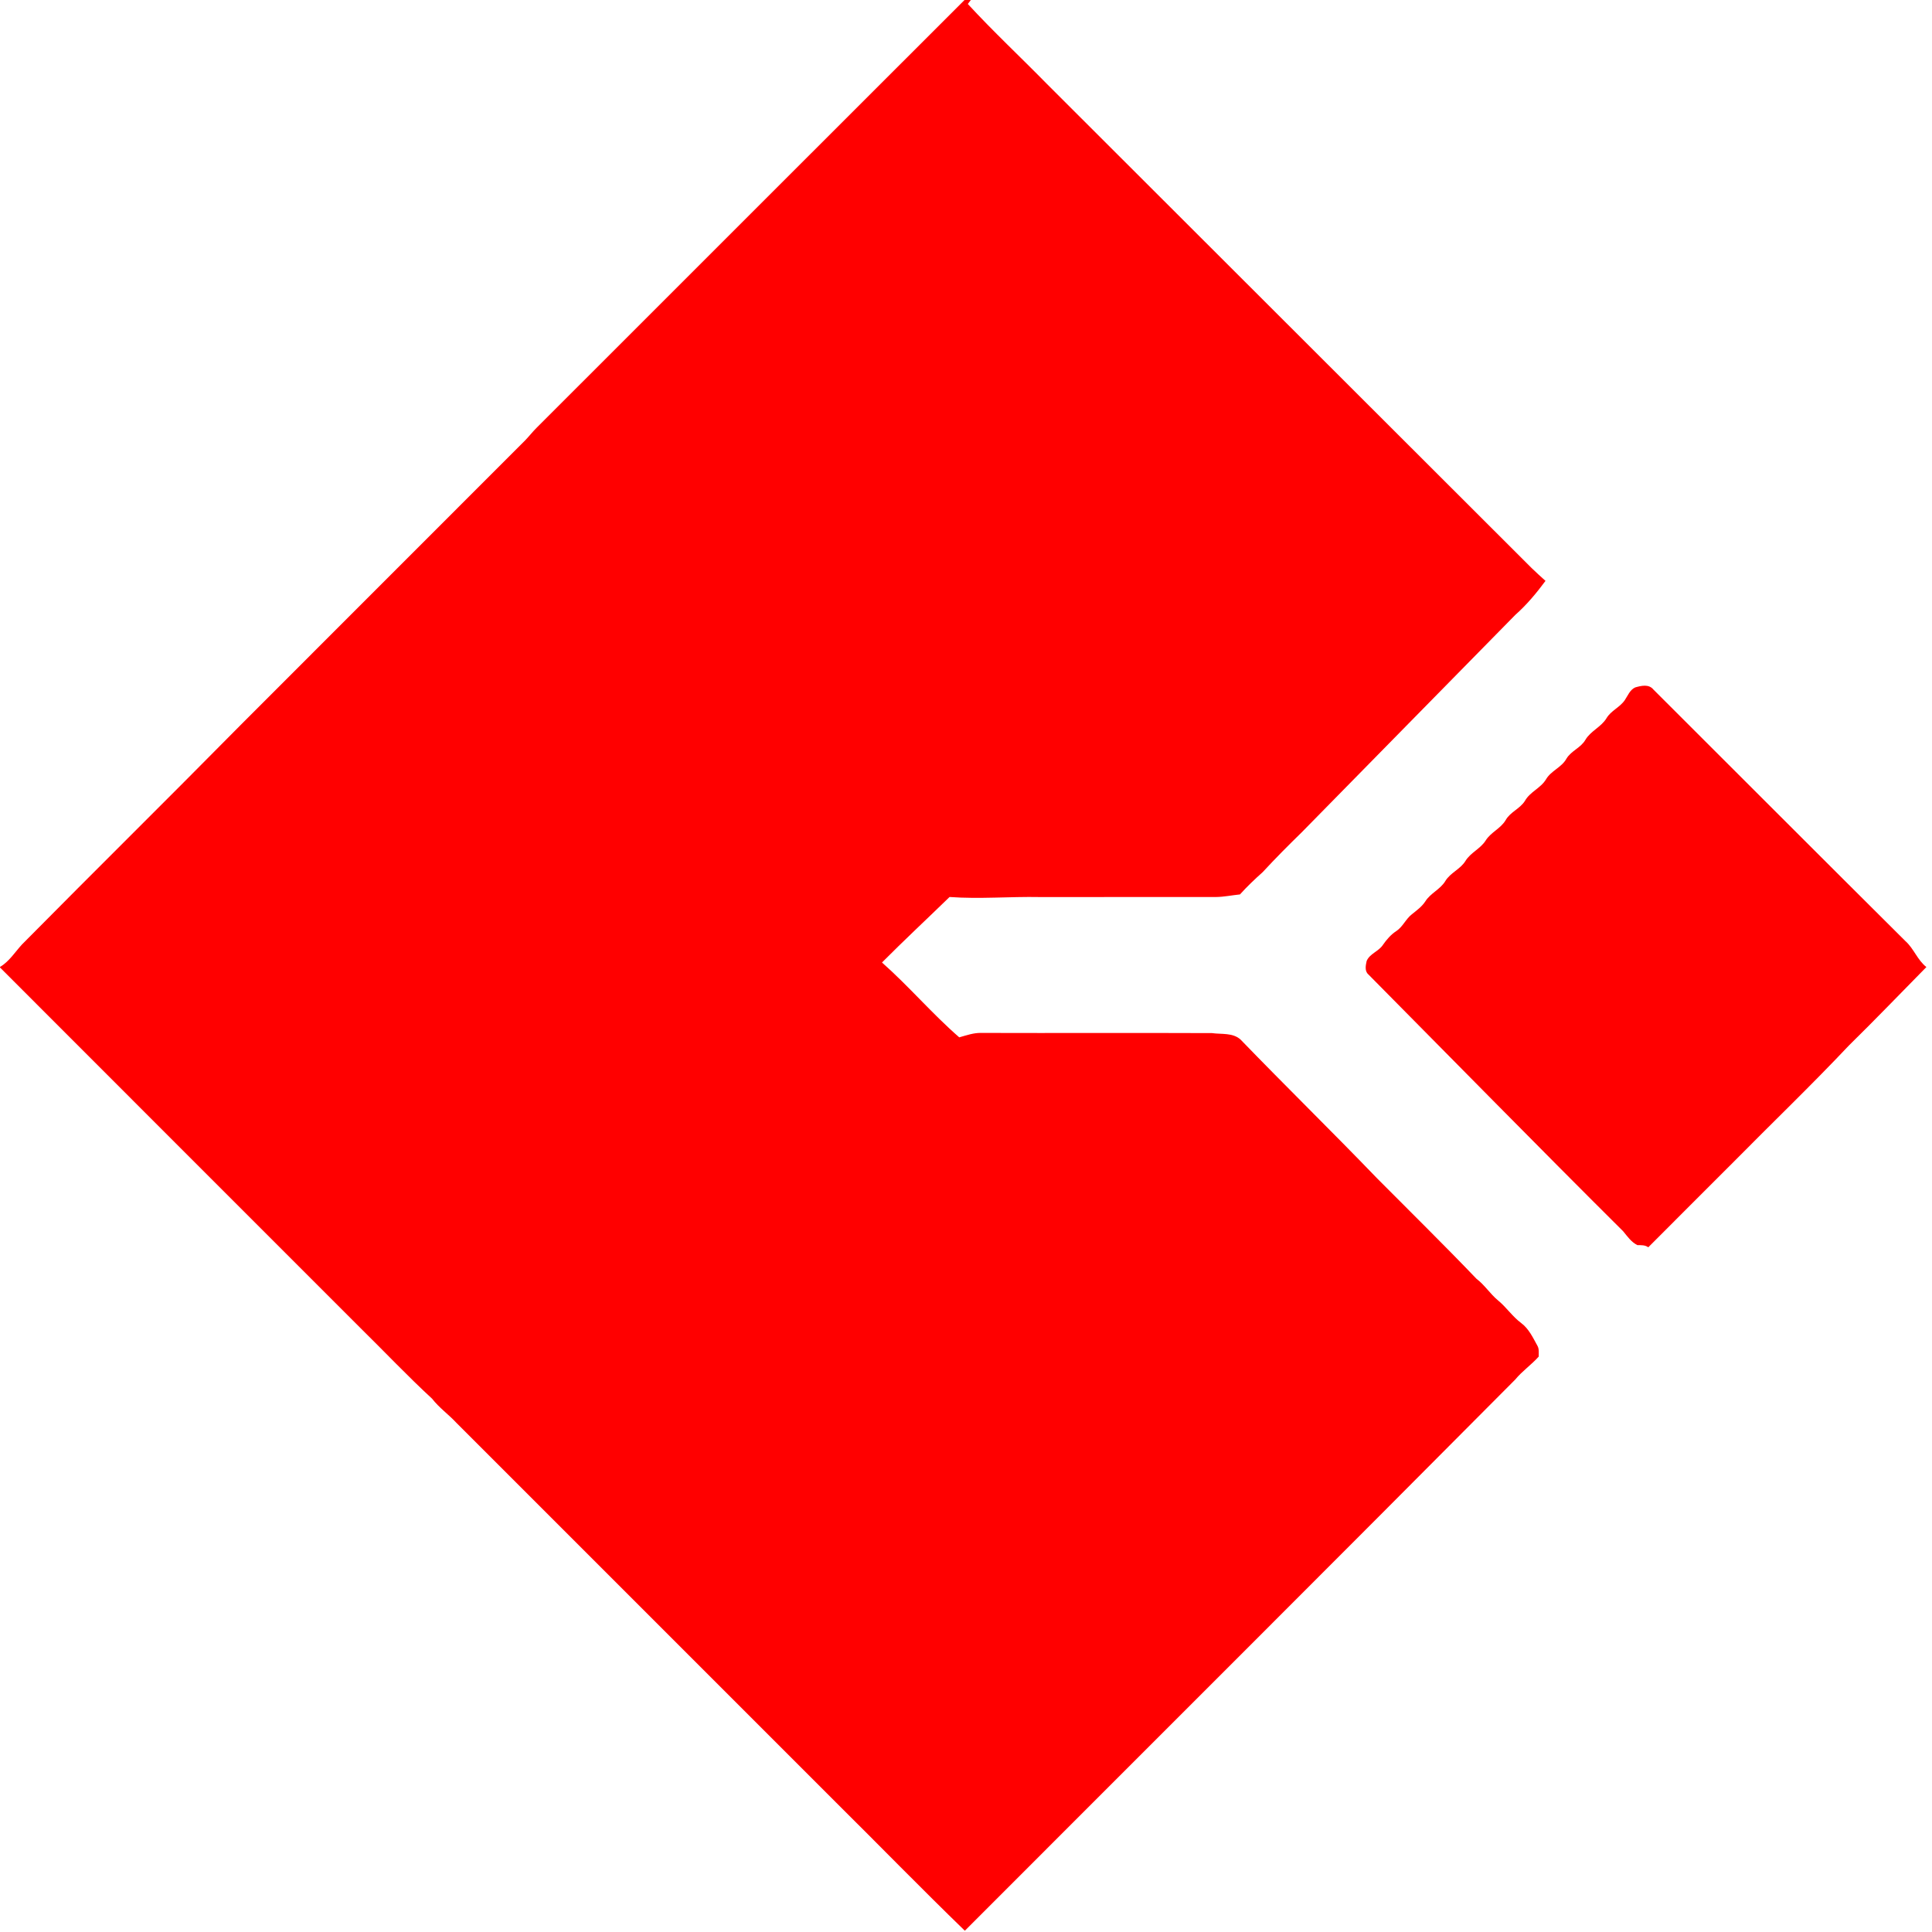 <?xml version="1.0" encoding="UTF-8" ?>
<!DOCTYPE svg PUBLIC "-//W3C//DTD SVG 1.1//EN" "http://www.w3.org/Graphics/SVG/1.1/DTD/svg11.dtd">
<svg width="955pt" height="955pt" viewBox="0 0 955 955" version="1.1" xmlns="http://www.w3.org/2000/svg">
<g id="#ff0000ff">
<path fill="#ff0000" opacity="1.00" d=" M 476.78 0.00 L 479.89 0.00 C 479.52 0.49 478.78 1.47 478.40 1.97 C 490.96 15.60 504.53 28.27 517.51 41.51 C 597.39 121.28 677.27 201.06 757.14 280.84 C 759.34 283.01 761.67 285.05 763.95 287.13 C 759.48 293.18 754.64 298.98 749.00 303.97 C 713.83 339.82 678.58 375.59 643.42 411.45 C 636.86 417.85 630.38 424.35 624.17 431.09 C 620.25 434.59 616.44 438.21 612.92 442.12 C 608.96 442.52 605.03 443.36 601.04 443.40 C 572.04 443.40 543.04 443.43 514.04 443.42 C 499.15 443.13 484.25 444.47 469.37 443.39 C 458.26 454.21 446.90 464.76 435.97 475.77 C 449.26 487.51 460.77 501.14 474.16 512.76 C 477.73 511.77 481.31 510.47 485.07 510.58 C 523.08 510.70 561.09 510.51 599.09 510.67 C 603.84 511.34 609.44 510.38 613.25 513.90 C 635.52 536.94 658.42 559.32 680.64 582.39 C 697.06 598.93 713.73 615.29 729.85 632.13 C 733.85 635.15 736.53 639.49 740.36 642.69 C 744.57 646.11 747.57 650.76 751.95 654.00 C 755.73 656.83 757.74 661.20 759.96 665.23 C 760.89 666.84 760.56 668.76 760.61 670.56 C 757.00 674.61 752.45 677.71 749.00 681.91 C 658.55 772.94 567.62 863.55 476.93 954.37 C 455.39 933.50 434.45 911.98 413.13 890.86 C 350.63 828.35 288.12 765.86 225.63 703.35 C 221.78 699.18 217.07 695.89 213.59 691.39 C 201.46 680.21 190.13 668.20 178.36 656.64 C 118.92 597.16 59.41 537.74 0.00 478.23 L 0.00 477.98 C 4.55 475.26 7.36 470.69 10.85 466.87 C 46.67 430.65 82.94 394.86 118.71 358.61 C 165.63 311.59 212.66 264.66 259.61 217.66 C 261.57 215.61 263.32 213.36 265.34 211.37 C 335.85 140.94 406.24 70.40 476.78 0.00 Z" />
<path fill="#ff0000" opacity="1.00" d=" M 808.28 339.80 C 811.26 338.95 814.99 338.03 817.27 340.82 C 858.80 382.25 900.22 423.80 941.83 465.16 C 946.02 468.87 947.76 474.53 952.23 478.02 C 939.46 490.98 926.87 504.10 913.88 516.84 C 895.27 536.57 875.66 555.36 856.61 574.67 C 842.66 588.63 828.67 602.56 814.75 616.55 C 813.18 615.37 811.22 615.50 809.39 615.48 C 806.33 613.98 804.44 611.16 802.34 608.63 C 760.06 566.59 718.33 523.99 676.37 481.64 C 674.47 479.98 675.07 477.15 675.55 475.00 C 677.09 471.36 681.47 470.31 683.57 467.08 C 685.41 464.45 687.51 461.97 690.24 460.21 C 693.45 458.08 694.88 454.26 697.90 451.93 C 700.28 450.00 702.83 448.19 704.53 445.58 C 707.06 441.50 711.91 439.67 714.41 435.55 C 716.89 431.37 721.89 429.69 724.40 425.55 C 726.93 421.41 731.80 419.56 734.38 415.46 C 736.93 411.37 741.82 409.55 744.26 405.39 C 746.49 401.38 751.29 399.81 753.76 395.92 C 756.24 391.40 761.56 389.64 764.20 385.24 C 766.67 380.96 771.91 379.39 774.30 375.02 C 776.64 371.10 781.44 369.65 783.70 365.66 C 786.31 361.27 791.51 359.36 794.12 354.99 C 796.34 351.24 800.77 349.64 803.17 346.04 C 804.67 343.82 805.67 341.00 808.28 339.80 Z" />
</g>
</svg>
